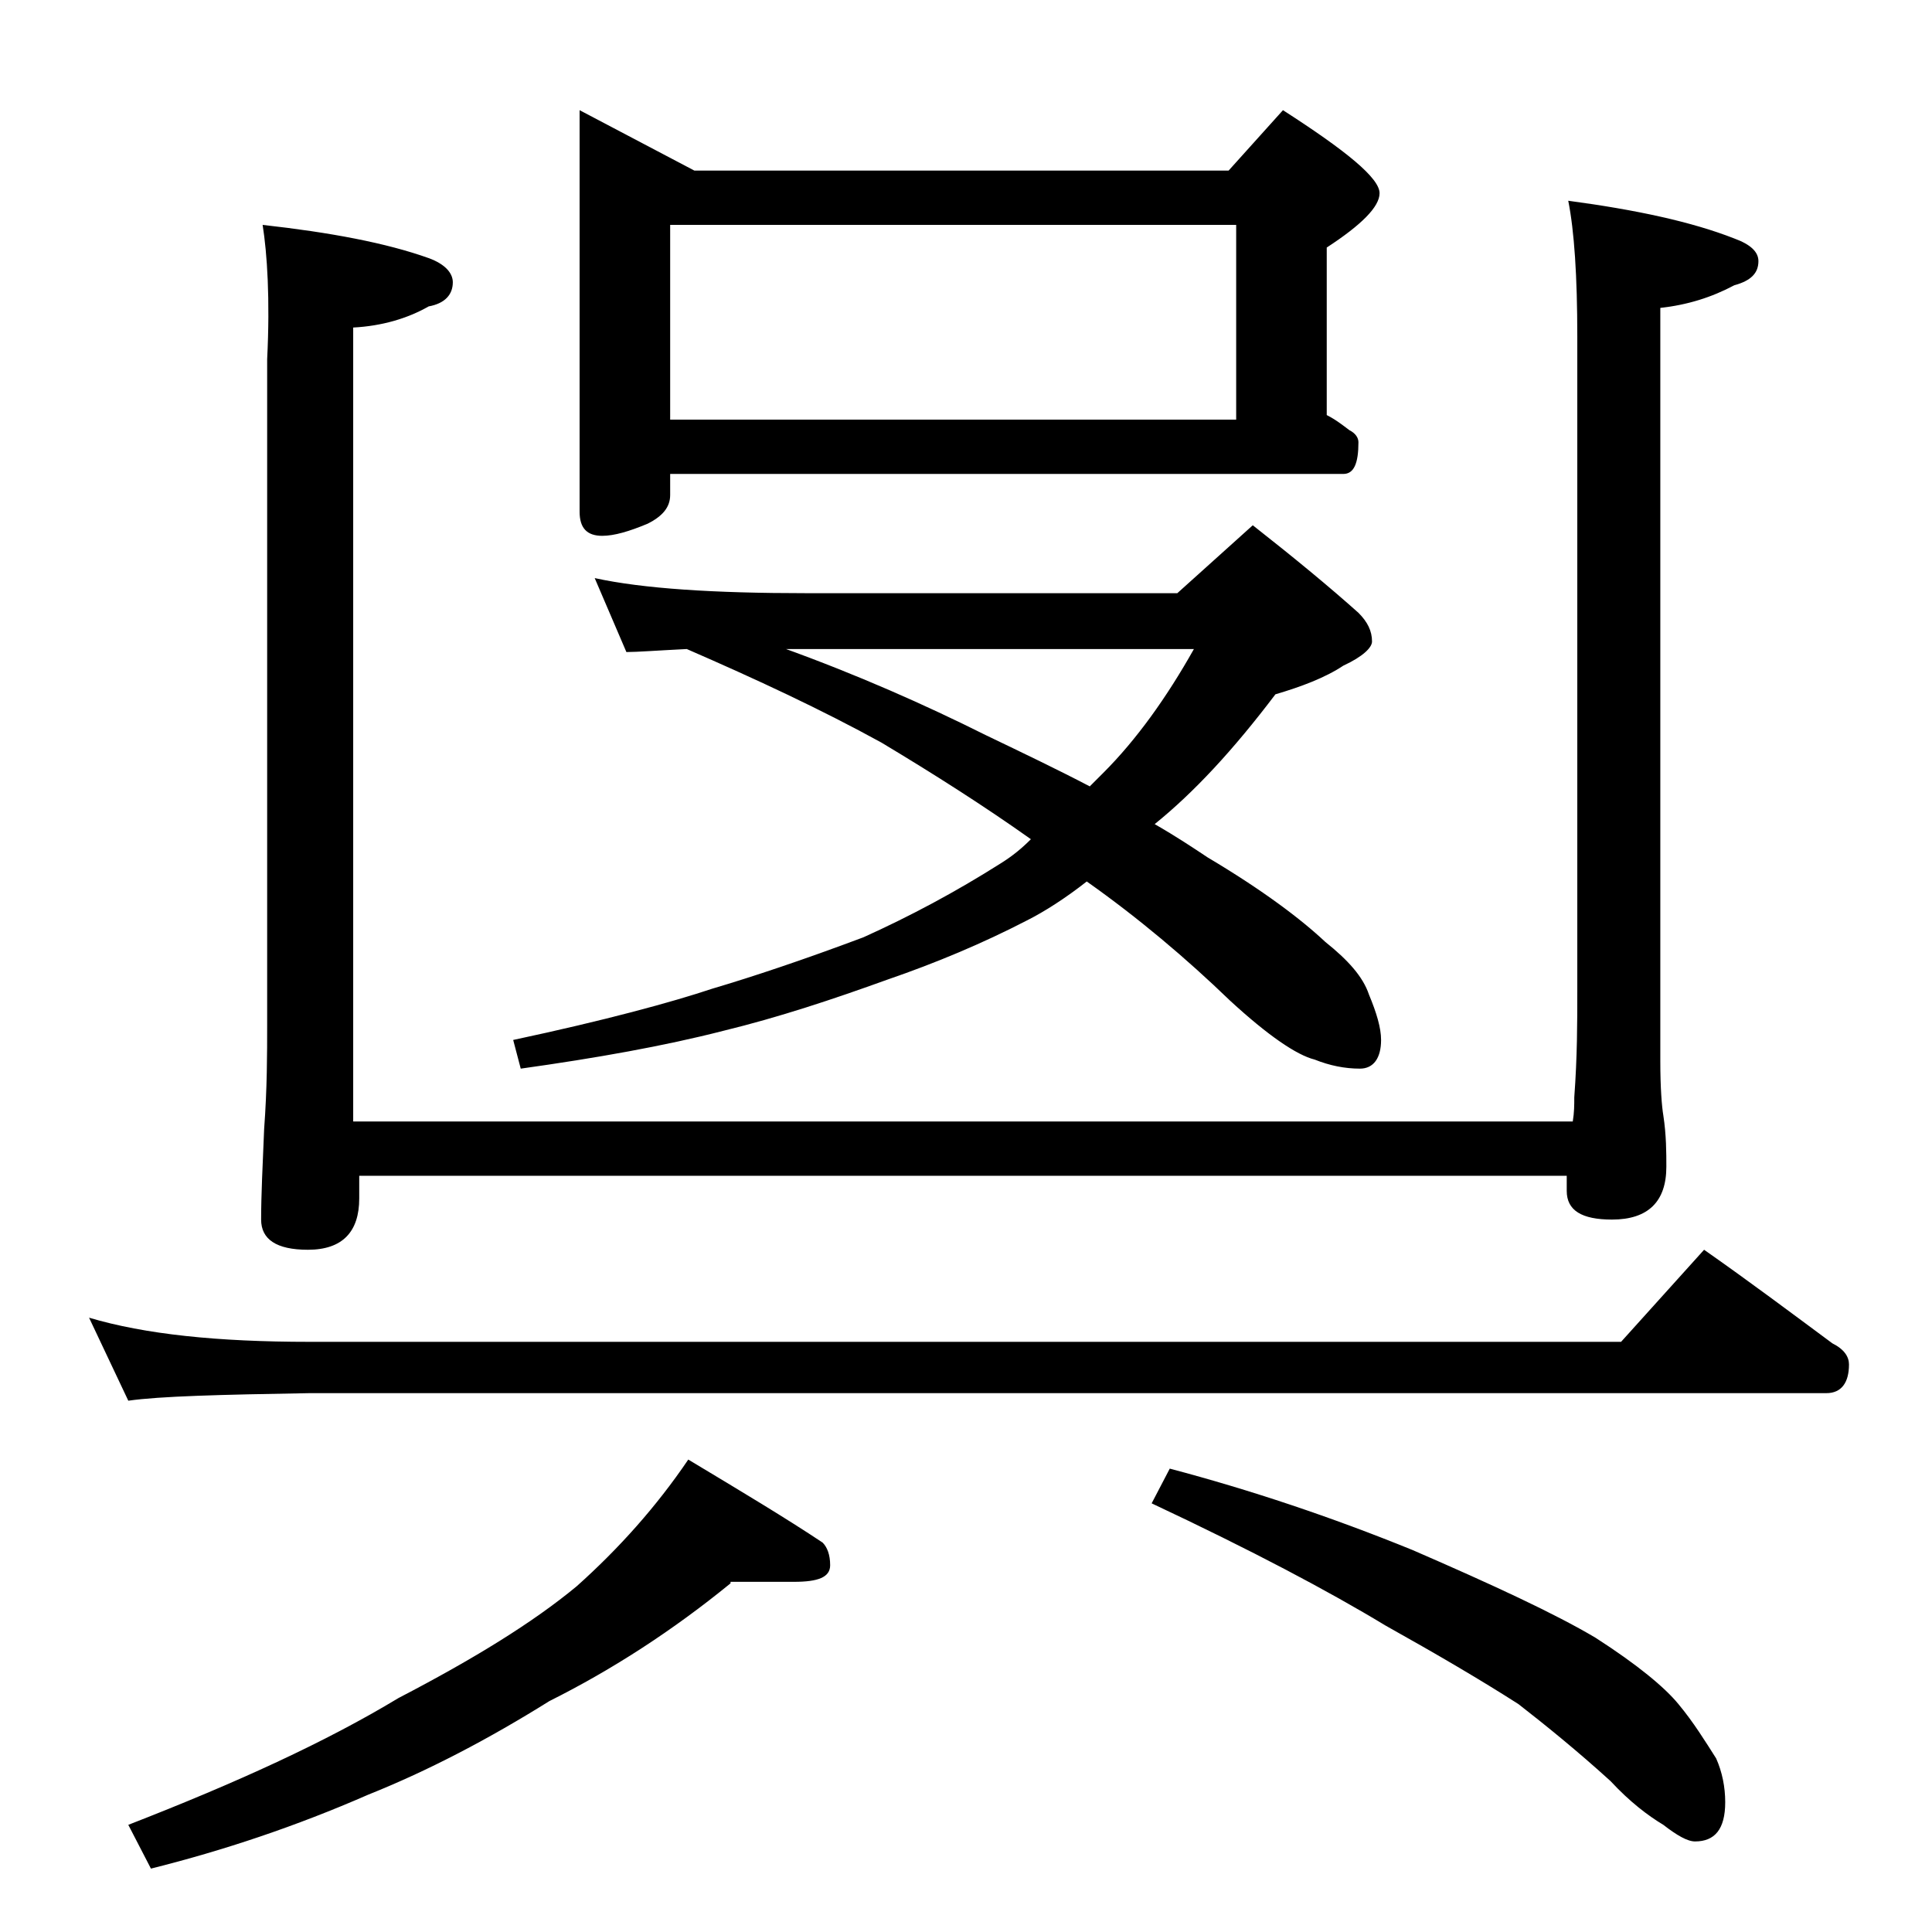 <?xml version="1.0" encoding="utf-8"?>
<!-- Generator: Adobe Illustrator 18.0.0, SVG Export Plug-In . SVG Version: 6.00 Build 0)  -->
<!DOCTYPE svg PUBLIC "-//W3C//DTD SVG 1.1//EN" "http://www.w3.org/Graphics/SVG/1.1/DTD/svg11.dtd">
<svg version="1.1" id="Layer_1" xmlns="http://www.w3.org/2000/svg" xmlns:xlink="http://www.w3.org/1999/xlink" x="0px" y="0px"
	 viewBox="0 0 128 128" enable-background="new 0 0 128 128" xml:space="preserve">
<path d="M5.9,87.3c3.7,1.1,8.5,1.6,14.6,1.6h86.9l5.5-6.1c3,2.1,5.8,4.2,8.5,6.2c0.8,0.4,1.1,0.9,1.1,1.4c0,1.2-0.5,1.9-1.5,1.9
	H20.5c-5.9,0.1-9.9,0.2-12,0.5L5.9,87.3z M48.4,104.9c-3.8,3.1-7.8,5.7-12,7.8c-4,2.5-8,4.6-12,6.2c-4.8,2.1-9.6,3.7-14.4,4.9
	l-1.5-2.9c7.2-2.8,13.1-5.5,17.9-8.4c5-2.6,8.9-5,11.8-7.4c2.8-2.5,5.3-5.3,7.4-8.4c3.5,2.1,6.5,3.9,8.9,5.5
	c0.3,0.3,0.5,0.8,0.5,1.5c0,0.8-0.8,1.1-2.4,1.1H48.4z M17.4,14.9c4.5,0.5,8.2,1.2,11,2.2c1.1,0.4,1.6,1,1.6,1.6
	c0,0.8-0.5,1.4-1.6,1.6c-1.4,0.8-3.1,1.3-5,1.4v52.6h80.8c0.1-0.6,0.1-1.1,0.1-1.6c0.2-2.7,0.2-5,0.2-7V22.3c0-4-0.2-7-0.6-9
	c4.5,0.6,8.2,1.4,11,2.5c1.1,0.4,1.6,0.9,1.6,1.5c0,0.8-0.5,1.3-1.6,1.6c-1.5,0.8-3.1,1.3-4.9,1.5v49.9c0,1.8,0.1,3,0.2,3.6
	c0.2,1.3,0.2,2.5,0.2,3.4c0,2.3-1.2,3.5-3.6,3.5c-2,0-3-0.6-3-1.9c0-0.4,0-0.8,0-1h-80v1.5c0,2.2-1.1,3.4-3.4,3.4
	c-2.1,0-3.1-0.7-3.1-2c0-1.6,0.1-3.6,0.2-6c0.2-2.7,0.2-5,0.2-6.9V23.8C17.9,19.8,17.7,16.8,17.4,14.9z M39.4,38.3
	c3.2,0.7,7.9,1,14,1H78l5-4.5c2.8,2.2,5.1,4.1,7,5.8c0.6,0.6,0.9,1.2,0.9,1.9c0,0.4-0.6,1-1.9,1.6c-1.2,0.8-2.8,1.4-4.5,1.9
	c-2.8,3.7-5.4,6.5-8,8.6c1.4,0.8,2.6,1.6,3.5,2.2c3.7,2.2,6.2,4.1,7.8,5.6c1.5,1.2,2.5,2.3,2.9,3.5c0.5,1.2,0.8,2.2,0.8,3
	c0,1.2-0.5,1.9-1.4,1.9c-1,0-2-0.2-3-0.6c-1.2-0.3-3.1-1.6-5.6-3.9c-2.9-2.8-6.1-5.5-9.5-7.9c-1.4,1.1-2.8,2-4,2.6
	c-2.9,1.5-6,2.8-9.2,3.9c-3.6,1.3-7.2,2.5-10.9,3.4c-3.9,1-8.4,1.8-13.4,2.5l-0.5-1.9c6.1-1.3,10.5-2.5,13.2-3.4
	c2.7-0.8,6-1.9,10-3.4c3.1-1.4,6.1-3,9.1-4.9c0.8-0.5,1.4-1,2-1.6c-3.1-2.2-6.4-4.3-9.9-6.4c-4-2.2-8.3-4.2-12.9-6.2
	c-2,0.1-3.3,0.2-4,0.2L39.4,38.3z M38.4,7.3l7.6,4h35.4l3.6-4c4.2,2.7,6.4,4.5,6.4,5.5c0,0.9-1.2,2.1-3.5,3.6v11.1
	c0.6,0.3,1.1,0.7,1.5,1c0.4,0.2,0.6,0.5,0.6,0.8c0,1.4-0.3,2.1-1,2.1H44.4v1.4c0,0.8-0.5,1.4-1.5,1.9c-1.2,0.5-2.2,0.8-3,0.8
	c-1,0-1.5-0.5-1.5-1.6V7.3z M44.4,27.8h37.5V14.9H44.4V27.8z M51.8,42.9c5,1.8,9.5,3.8,13.5,5.8c2.5,1.2,4.8,2.3,6.9,3.4
	c0.2-0.2,0.5-0.5,0.9-0.9c2.2-2.2,4.2-5,6-8.2H51.8z M77.5,97.3c5.3,1.4,10.7,3.2,16.1,5.4c5.3,2.3,9.4,4.2,12.1,5.8
	c2.8,1.8,4.6,3.3,5.5,4.4c1,1.2,1.8,2.5,2.5,3.6c0.4,0.9,0.6,1.9,0.6,2.9c0,1.8-0.7,2.6-2,2.6c-0.5,0-1.2-0.4-2.1-1.1
	c-1-0.6-2.2-1.5-3.5-2.9c-2.2-2-4.3-3.7-6.1-5.1c-2.5-1.6-5.4-3.3-8.8-5.2c-3.8-2.3-8.9-5-15.5-8.1L77.5,97.3z"/>
</svg>
